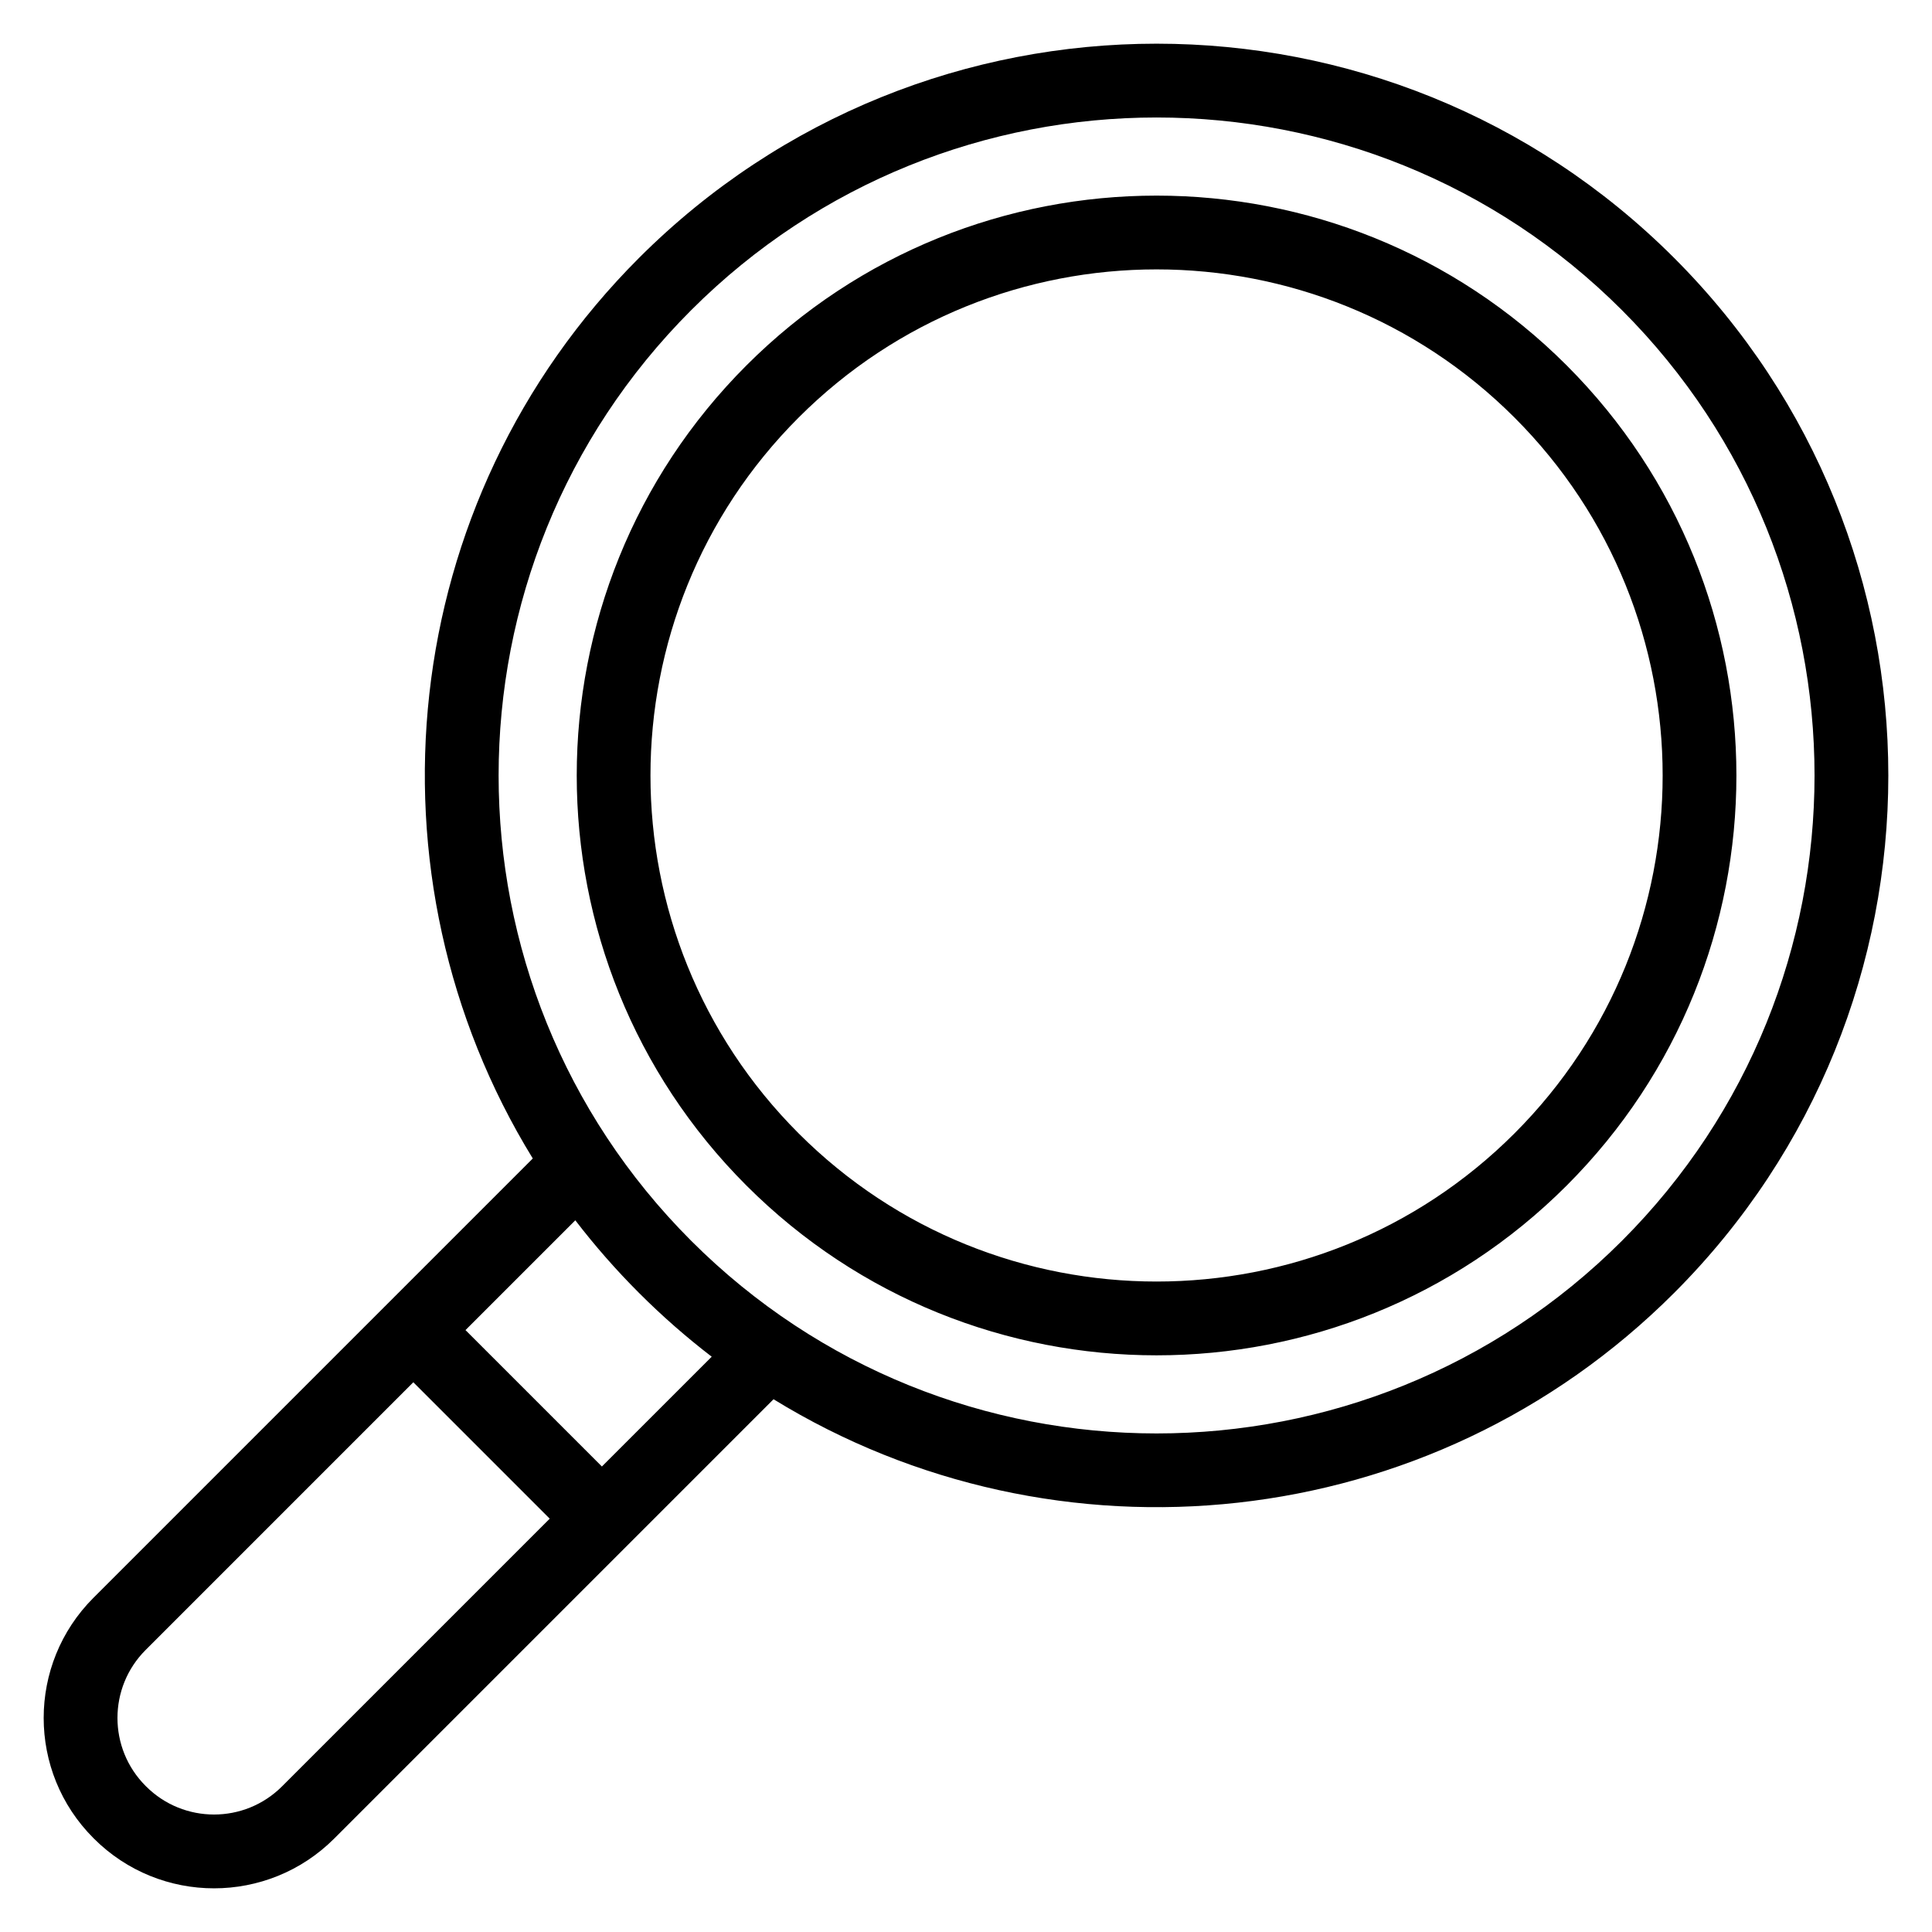 <?xml version="1.0" encoding="UTF-8"?>
<!-- Uploaded to: SVG Repo, www.svgrepo.com, Generator: SVG Repo Mixer Tools -->
<svg fill="#000000" width="800px" height="800px" version="1.1" viewBox="144 144 512 512" xmlns="http://www.w3.org/2000/svg">
 <path d="m285.19 451.01-116.42 116.42c-17.594 17.59-17.594 46.105 0 63.695l0.105 0.109c17.59 17.59 46.105 17.59 63.699 0l116.42-116.42c74.727 45.938 173.95 36.543 238.66-28.168 75.695-75.691 75.695-198.6 0-274.3-75.695-75.691-198.6-75.691-274.3 0-64.711 64.711-74.102 163.93-28.164 238.66zm-31.656 59.305-70.938 70.941c-9.957 9.953-9.957 26.09 0 36.043l0.105 0.105c9.953 9.953 26.09 9.953 36.043 0l70.938-70.941zm42.93-42.922-29.102 29.098 36.148 36.148 29.102-29.098c-6.703-5.144-13.133-10.77-19.258-16.895-6.125-6.121-11.754-12.555-16.891-19.254zm277.36-241.21c68.062 68.062 68.062 178.58 0 246.65-68.062 68.059-178.58 68.059-246.64 0-68.062-68.062-68.062-178.58 0-246.65 68.062-68.062 178.58-68.062 246.64 0zm-14.641 14.645c-59.984-59.984-157.38-59.984-217.36 0-59.977 59.977-59.977 157.38 0 217.36 59.984 59.984 157.38 59.984 217.36 0 59.977-59.984 59.977-157.38 0-217.36zm-13.828 13.828c52.352 52.348 52.352 137.35 0 189.7-52.352 52.352-137.36 52.352-189.71 0-52.352-52.352-52.352-137.36 0-189.7 52.352-52.352 137.36-52.352 189.71 0z" fill-rule="evenodd"/>
</svg>